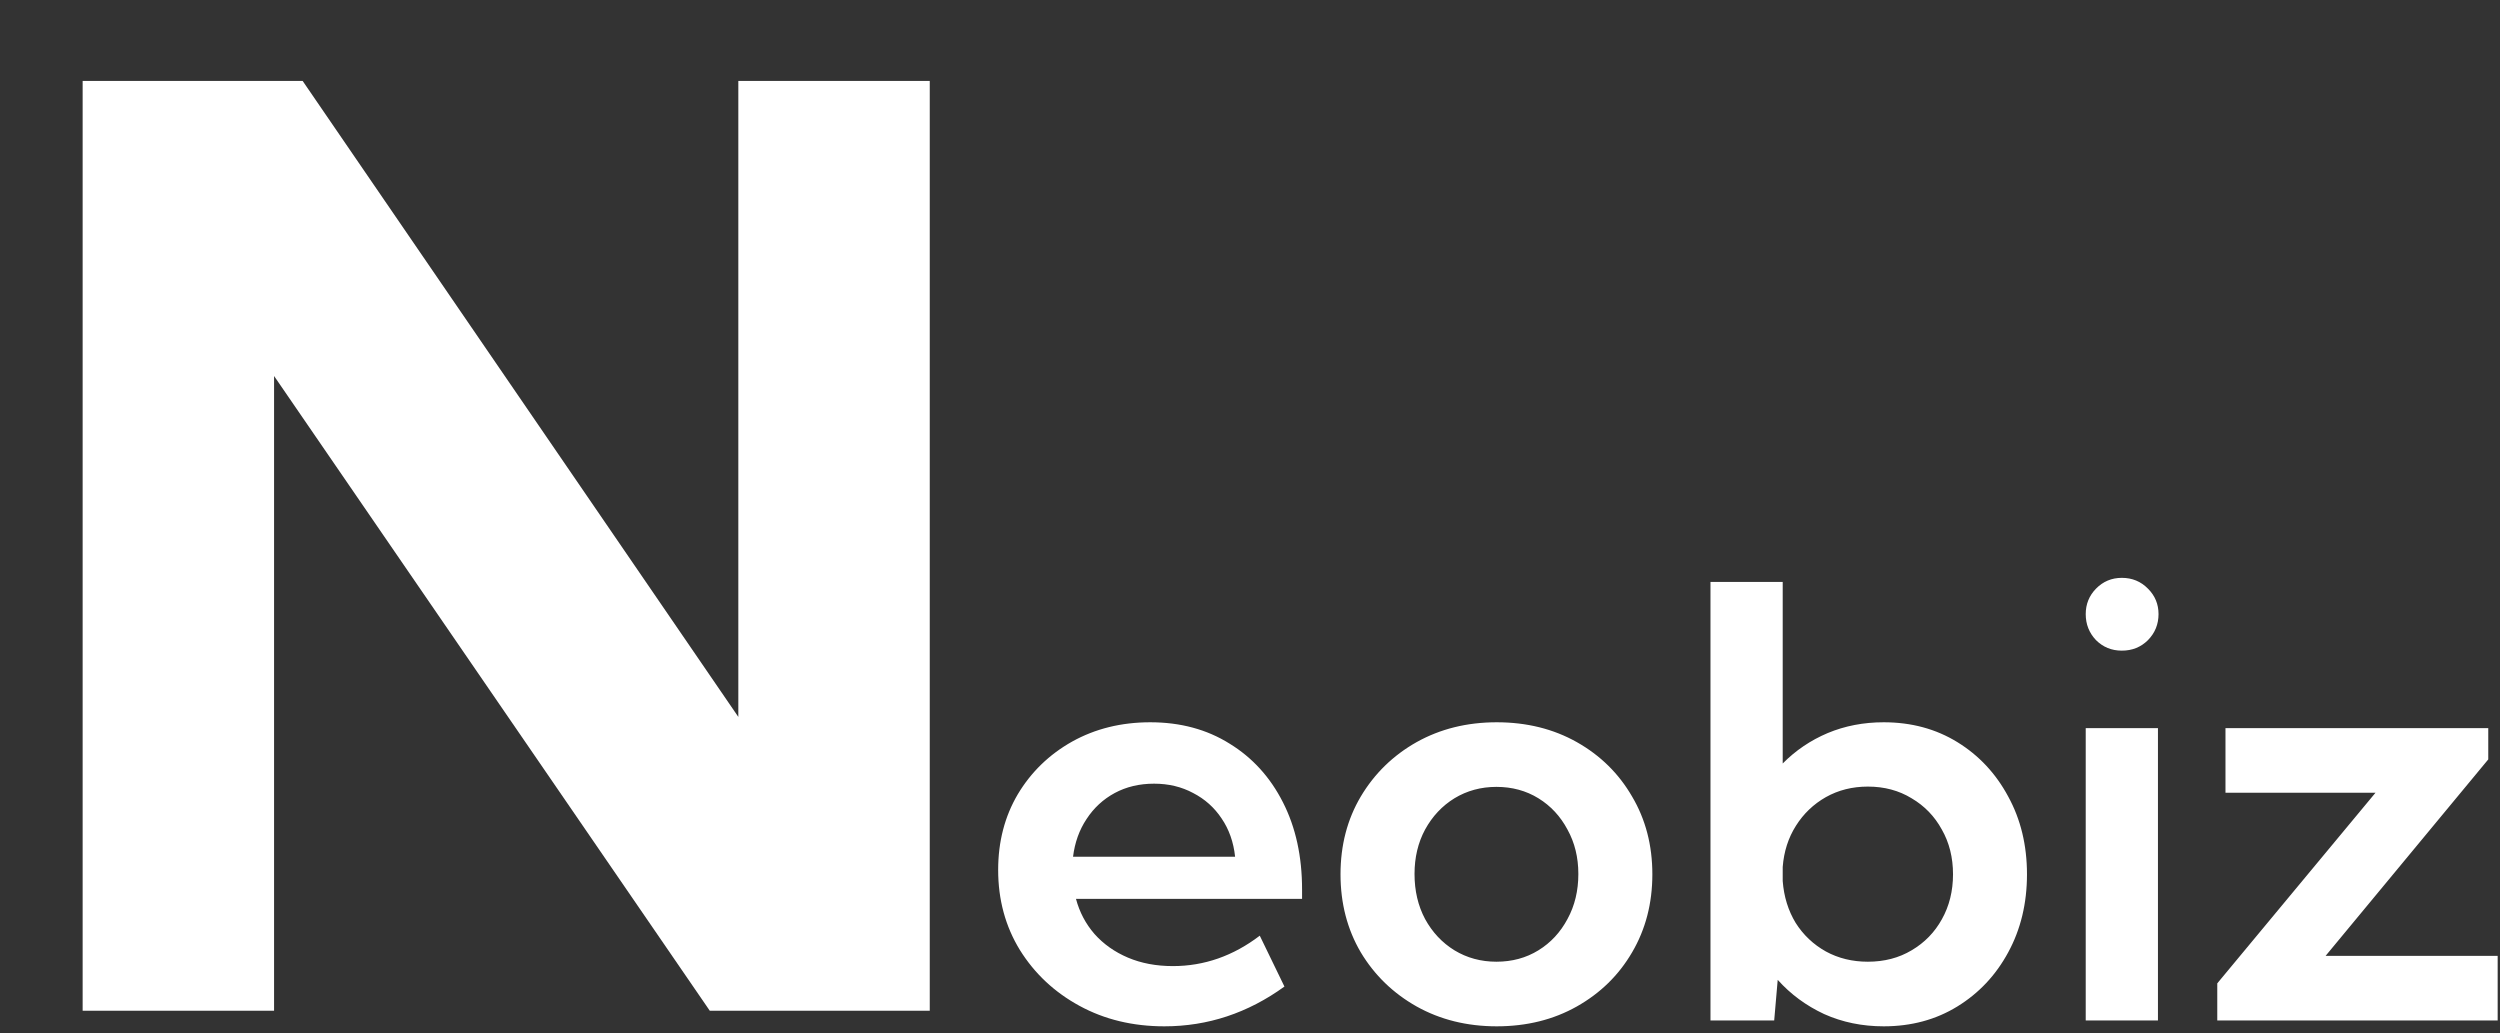 <svg width="121" height="50" viewBox="0 0 121 50" fill="none" xmlns="http://www.w3.org/2000/svg">
<rect x="0" y="0" width="121" height="50" fill="#333333" stroke="none"/>
<g clip-path="url(#clip0_19_316)">
<path d="M45 48.918H34.352L13.265 18.198V48.918H4V3.918H14.649L35.735 34.698V3.918H45V48.918Z" fill="white"/>
<path d="M62.167 47.749C60.395 49.032 58.458 49.674 56.355 49.674C54.829 49.674 53.46 49.344 52.248 48.683C51.035 48.023 50.074 47.122 49.363 45.981C48.662 44.839 48.311 43.547 48.311 42.104C48.311 40.736 48.628 39.514 49.263 38.439C49.907 37.364 50.784 36.515 51.892 35.892C53.01 35.27 54.27 34.958 55.673 34.958C57.132 34.958 58.411 35.303 59.51 35.991C60.618 36.67 61.48 37.618 62.096 38.835C62.712 40.043 63.02 41.448 63.02 43.052V43.505H52.077C52.248 44.146 52.546 44.712 52.972 45.203C53.408 45.693 53.948 46.075 54.593 46.349C55.237 46.622 55.962 46.759 56.767 46.759C58.282 46.759 59.685 46.269 60.973 45.287L62.167 47.749ZM51.935 41.467H59.779C59.704 40.76 59.486 40.142 59.126 39.614C58.775 39.085 58.316 38.675 57.748 38.382C57.188 38.081 56.559 37.93 55.857 37.93C55.147 37.93 54.512 38.081 53.953 38.382C53.394 38.684 52.94 39.104 52.589 39.642C52.238 40.17 52.02 40.778 51.935 41.467ZM72.441 49.674C71.002 49.674 69.708 49.353 68.562 48.712C67.425 48.07 66.525 47.198 65.862 46.094C65.208 44.981 64.881 43.722 64.881 42.316C64.881 40.91 65.208 39.656 65.862 38.552C66.525 37.439 67.425 36.562 68.562 35.92C69.708 35.279 71.002 34.958 72.441 34.958C73.891 34.958 75.184 35.279 76.321 35.92C77.458 36.562 78.349 37.439 78.993 38.552C79.647 39.656 79.974 40.91 79.974 42.316C79.974 43.722 79.647 44.981 78.993 46.094C78.349 47.198 77.458 48.07 76.321 48.712C75.184 49.353 73.891 49.674 72.441 49.674ZM72.427 46.547C73.185 46.547 73.863 46.363 74.46 45.995C75.057 45.627 75.525 45.122 75.866 44.481C76.217 43.84 76.392 43.113 76.392 42.302C76.392 41.5 76.217 40.783 75.866 40.151C75.525 39.51 75.057 39.005 74.46 38.637C73.863 38.269 73.185 38.085 72.427 38.085C71.679 38.085 71.002 38.269 70.395 38.637C69.798 39.005 69.325 39.51 68.974 40.151C68.633 40.783 68.463 41.5 68.463 42.302C68.463 43.113 68.633 43.84 68.974 44.481C69.325 45.122 69.798 45.627 70.395 45.995C71.002 46.363 71.679 46.547 72.427 46.547ZM85.871 49.391H82.787V28.166H86.283V36.953C86.908 36.321 87.633 35.831 88.457 35.482C89.291 35.133 90.196 34.958 91.172 34.958C92.507 34.958 93.697 35.279 94.738 35.92C95.781 36.562 96.6 37.439 97.197 38.552C97.803 39.656 98.106 40.91 98.106 42.316C98.106 43.722 97.803 44.981 97.197 46.094C96.6 47.198 95.781 48.07 94.738 48.712C93.697 49.353 92.507 49.674 91.172 49.674C90.129 49.674 89.168 49.476 88.287 49.08C87.415 48.674 86.667 48.122 86.041 47.424L85.871 49.391ZM90.404 46.547C91.2 46.547 91.906 46.363 92.522 45.995C93.147 45.627 93.635 45.127 93.985 44.495C94.345 43.854 94.526 43.127 94.526 42.316C94.526 41.505 94.345 40.783 93.985 40.151C93.635 39.51 93.147 39.005 92.522 38.637C91.906 38.26 91.2 38.071 90.404 38.071C89.656 38.071 88.978 38.241 88.372 38.581C87.775 38.92 87.292 39.382 86.923 39.967C86.553 40.552 86.34 41.217 86.283 41.962V42.641C86.34 43.396 86.549 44.071 86.908 44.665C87.278 45.25 87.766 45.712 88.372 46.051C88.978 46.382 89.656 46.547 90.404 46.547ZM102.697 31.491C102.204 31.491 101.787 31.322 101.446 30.982C101.115 30.633 100.949 30.213 100.949 29.723C100.949 29.242 101.115 28.831 101.446 28.492C101.787 28.143 102.204 27.968 102.697 27.968C103.199 27.968 103.62 28.143 103.962 28.492C104.303 28.831 104.473 29.242 104.473 29.723C104.473 30.213 104.303 30.633 103.962 30.982C103.62 31.322 103.199 31.491 102.697 31.491ZM104.445 49.391H100.949V35.241H104.445V49.391ZM120.887 49.391H107.316V47.594L114.975 38.368H107.713V35.241H120.432V36.755L112.559 46.264H120.887V49.391Z" fill="white"/>
</g>
<defs>
<clipPath id="clip0_19_316">
<rect width="121" height="49" fill="white" transform="translate(0 0.918)"/>
</clipPath>
</defs>
</svg>
